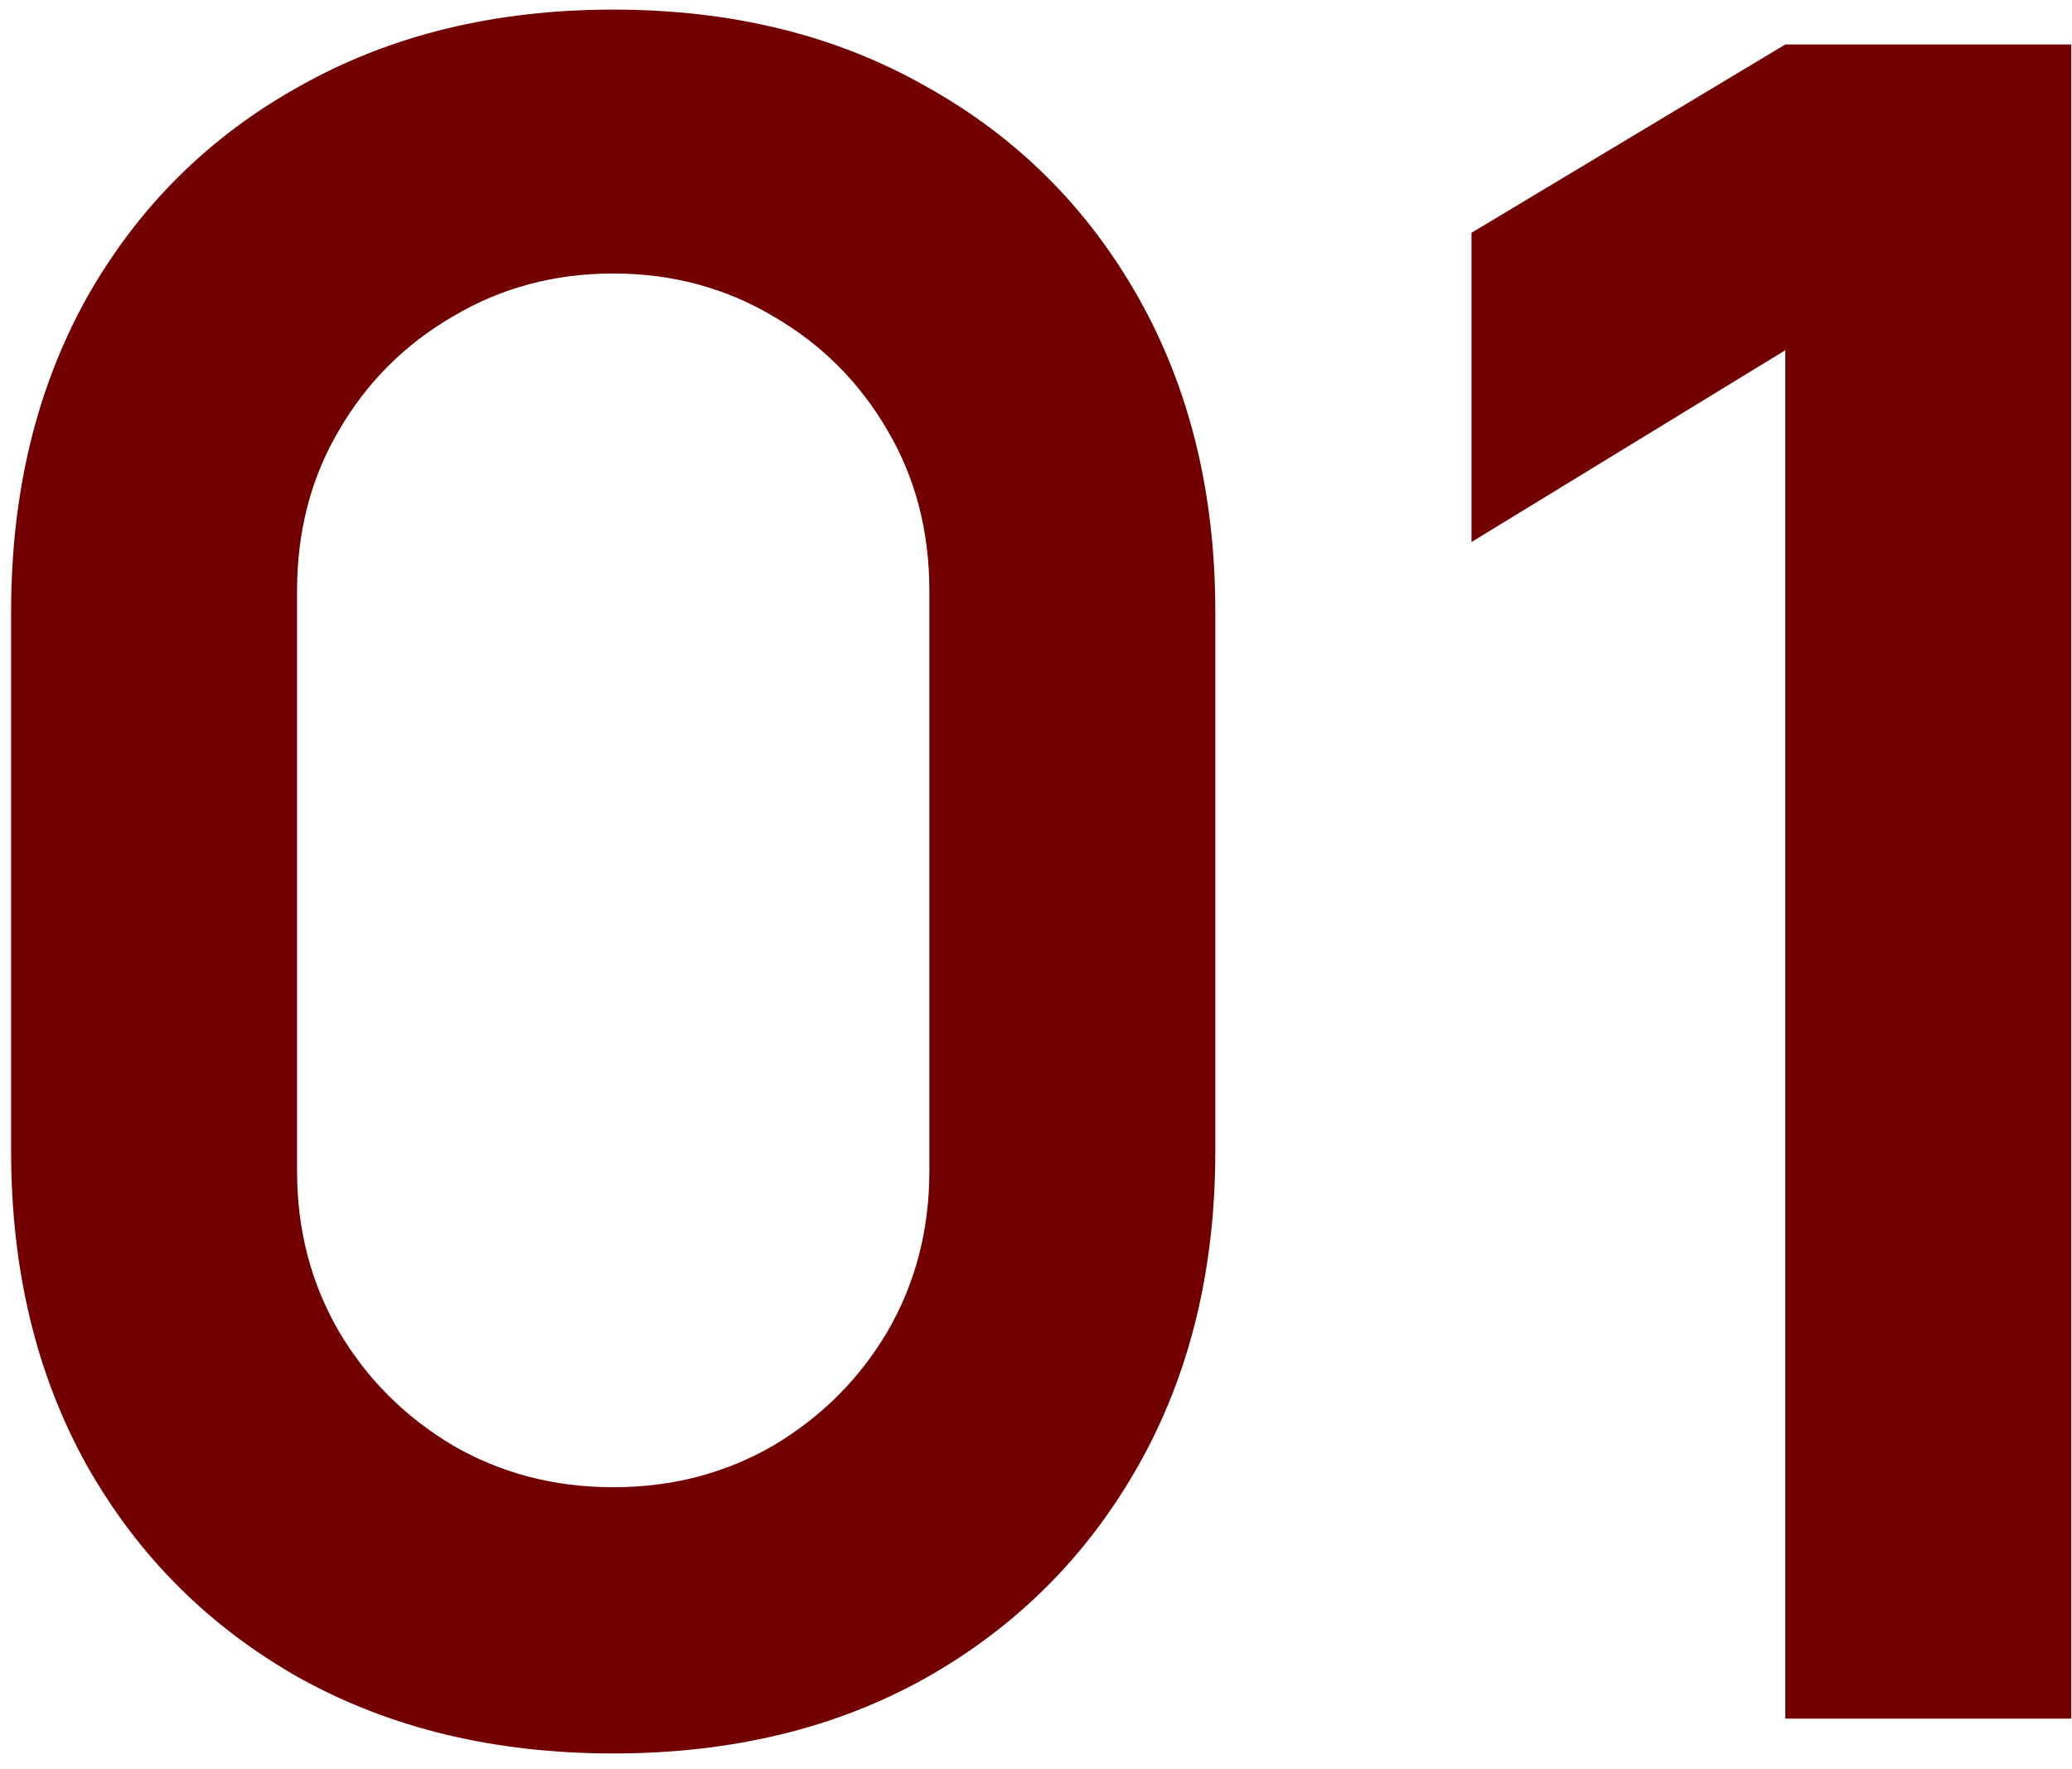 <?xml version="1.0" encoding="UTF-8"?>
<svg xmlns="http://www.w3.org/2000/svg" width="41" height="35" viewBox="0 0 41 35" fill="none">
  <path d="M12.134 34.69C9.788 34.69 7.718 34.192 5.924 33.195C4.13 32.183 2.727 30.78 1.715 28.986C0.718 27.192 0.22 25.122 0.22 22.776V12.104C0.22 9.758 0.718 7.688 1.715 5.894C2.727 4.1 4.13 2.705 5.924 1.708C7.718 0.696 9.788 0.19 12.134 0.19C14.48 0.19 16.542 0.696 18.321 1.708C20.115 2.705 21.518 4.1 22.53 5.894C23.542 7.688 24.048 9.758 24.048 12.104V22.776C24.048 25.122 23.542 27.192 22.53 28.986C21.518 30.78 20.115 32.183 18.321 33.195C16.542 34.192 14.48 34.69 12.134 34.69ZM12.134 29.423C13.299 29.423 14.357 29.147 15.308 28.595C16.259 28.028 17.01 27.276 17.562 26.341C18.114 25.39 18.39 24.332 18.39 23.167V11.69C18.39 10.509 18.114 9.451 17.562 8.516C17.01 7.565 16.259 6.814 15.308 6.262C14.357 5.695 13.299 5.411 12.134 5.411C10.969 5.411 9.911 5.695 8.96 6.262C8.009 6.814 7.258 7.565 6.706 8.516C6.154 9.451 5.878 10.509 5.878 11.69V23.167C5.878 24.332 6.154 25.39 6.706 26.341C7.258 27.276 8.009 28.028 8.96 28.595C9.911 29.147 10.969 29.423 12.134 29.423ZM35.327 34V6.929L29.117 10.724V4.606L35.327 0.88H40.985V34H35.327Z" fill="#730000"></path>
</svg>
